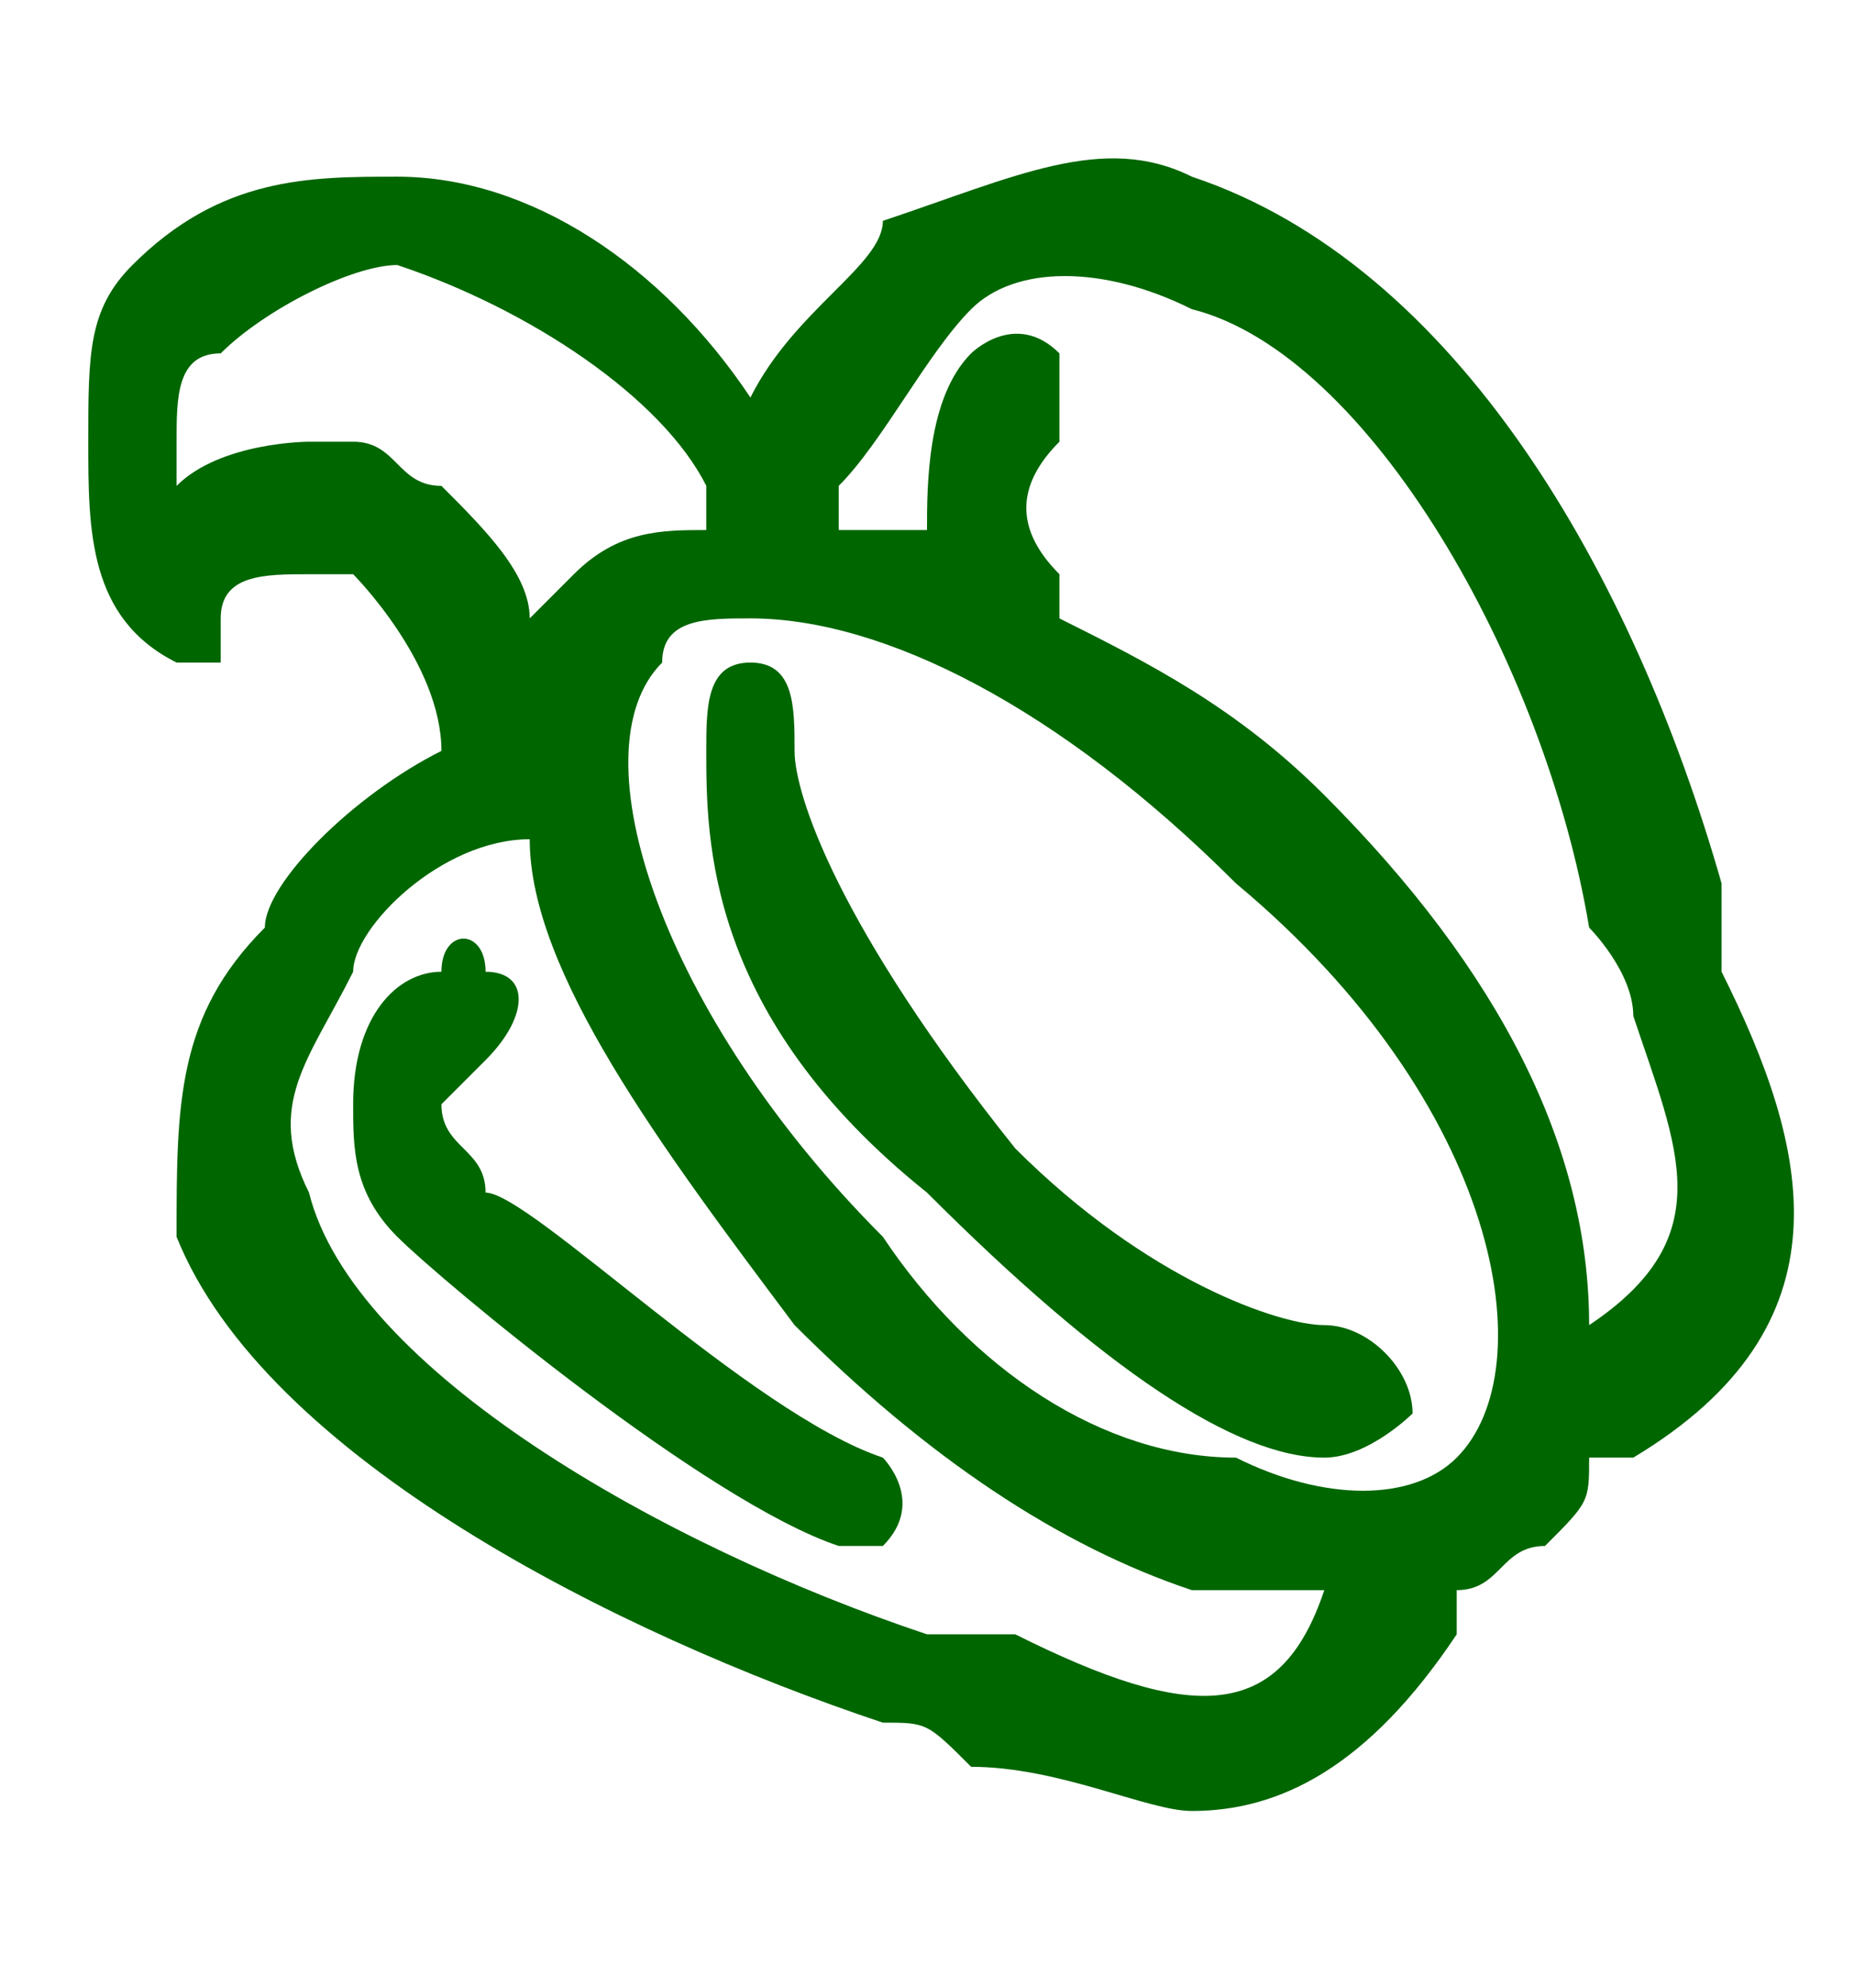 <?xml version="1.0" encoding="UTF-8"?>
<!DOCTYPE svg PUBLIC "-//W3C//DTD SVG 1.1//EN" "http://www.w3.org/Graphics/SVG/1.1/DTD/svg11.dtd">
<!-- Creator: CorelDRAW X7 -->
<svg xmlns="http://www.w3.org/2000/svg" xml:space="preserve" width="42px" height="45px" version="1.1" style="shape-rendering:geometricPrecision; text-rendering:geometricPrecision; image-rendering:optimizeQuality; fill-rule:evenodd; clip-rule:evenodd"
viewBox="0 0 42 45"
 xmlns:xlink="http://www.w3.org/1999/xlink">
 <defs>
  <style type="text/css">
   <![CDATA[
    .fil0 {fill:none}
    .fil1 {fill:#006600;fill-rule:nonzero}
   ]]>
  </style>
 </defs>
 <g id="Layer_x0020_1">
  <g id="_824486288">
   <rect class="fil0" width="41.702" height="44.681"/>
   <g>
    <path class="fil1" d="M36 30c0,-4 -2,-8 -6,-12 -2,-2 -4,-3 -6,-4 0,-1 0,-1 0,-1 -1,-1 -1,-2 0,-3 0,-1 0,-2 0,-2 -1,-1 -2,0 -2,0 -1,1 -1,3 -1,4 -1,0 -1,0 -2,0 0,-1 0,-1 0,-1 0,0 0,0 0,0 1,-1 2,-3 3,-4 1,-1 3,-1 5,0 4,1 8,8 9,14 0,0 1,1 1,2 1,3 2,5 -1,7zm-13 7c-1,0 -1,0 -2,0 -6,-2 -13,-6 -14,-10 -1,-2 0,-3 1,-5 0,-1 2,-3 4,-3 0,3 3,7 6,11 3,3 6,5 9,6 1,0 2,0 3,0 -1,3 -3,3 -7,1zm-15 -27c0,0 0,0 -1,0 0,0 -2,0 -3,1 0,0 0,0 0,-1l0 0c0,-1 0,-2 1,-2 1,-1 3,-2 4,-2 3,1 6,3 7,5 0,0 0,0 0,1 -1,0 -2,0 -3,1 0,0 -1,1 -1,1 0,-1 -1,-2 -2,-3 -1,0 -1,-1 -2,-1zm25 23c-1,1 -3,1 -5,0 -3,0 -6,-2 -8,-5 -5,-5 -7,-11 -5,-13 0,-1 1,-1 2,-1 3,0 7,2 11,6 6,5 7,11 5,13zm6 -11c0,-1 0,-1 0,-2 -2,-7 -6,-14 -12,-16 -2,-1 -4,0 -7,1 0,1 -2,2 -3,4 -2,-3 -5,-5 -8,-5 -2,0 -4,0 -6,2 -1,1 -1,2 -1,4l0 0c0,2 0,4 2,5 0,0 0,0 1,0 0,0 0,-1 0,-1 0,-1 1,-1 2,-1 0,0 1,0 1,0 0,0 2,2 2,4 -2,1 -4,3 -4,4 -2,2 -2,4 -2,7 2,5 10,9 16,11 1,0 1,0 2,1 2,0 4,1 5,1 2,0 4,-1 6,-4 0,0 0,-1 0,-1 1,0 1,-1 2,-1 1,-1 1,-1 1,-2 0,0 1,0 1,0 5,-3 4,-7 2,-11z"/>
    <path class="fil1" d="M23 26c-4,-5 -5,-8 -5,-9 0,-1 0,-2 -1,-2 -1,0 -1,1 -1,2 0,2 0,6 5,10 4,4 7,6 9,6 1,0 2,-1 2,-1 0,-1 -1,-2 -2,-2 -1,0 -4,-1 -7,-4z"/>
    <path class="fil1" d="M20 33c-3,-1 -8,-6 -9,-6 0,-1 -1,-1 -1,-2 0,0 1,-1 1,-1 1,-1 1,-2 0,-2 0,-1 -1,-1 -1,0 -1,0 -2,1 -2,3 0,1 0,2 1,3 1,1 7,6 10,7 0,0 0,0 0,0 1,0 1,0 1,0 1,-1 0,-2 0,-2z"/>
   </g>
  </g>
 </g>
</svg>

